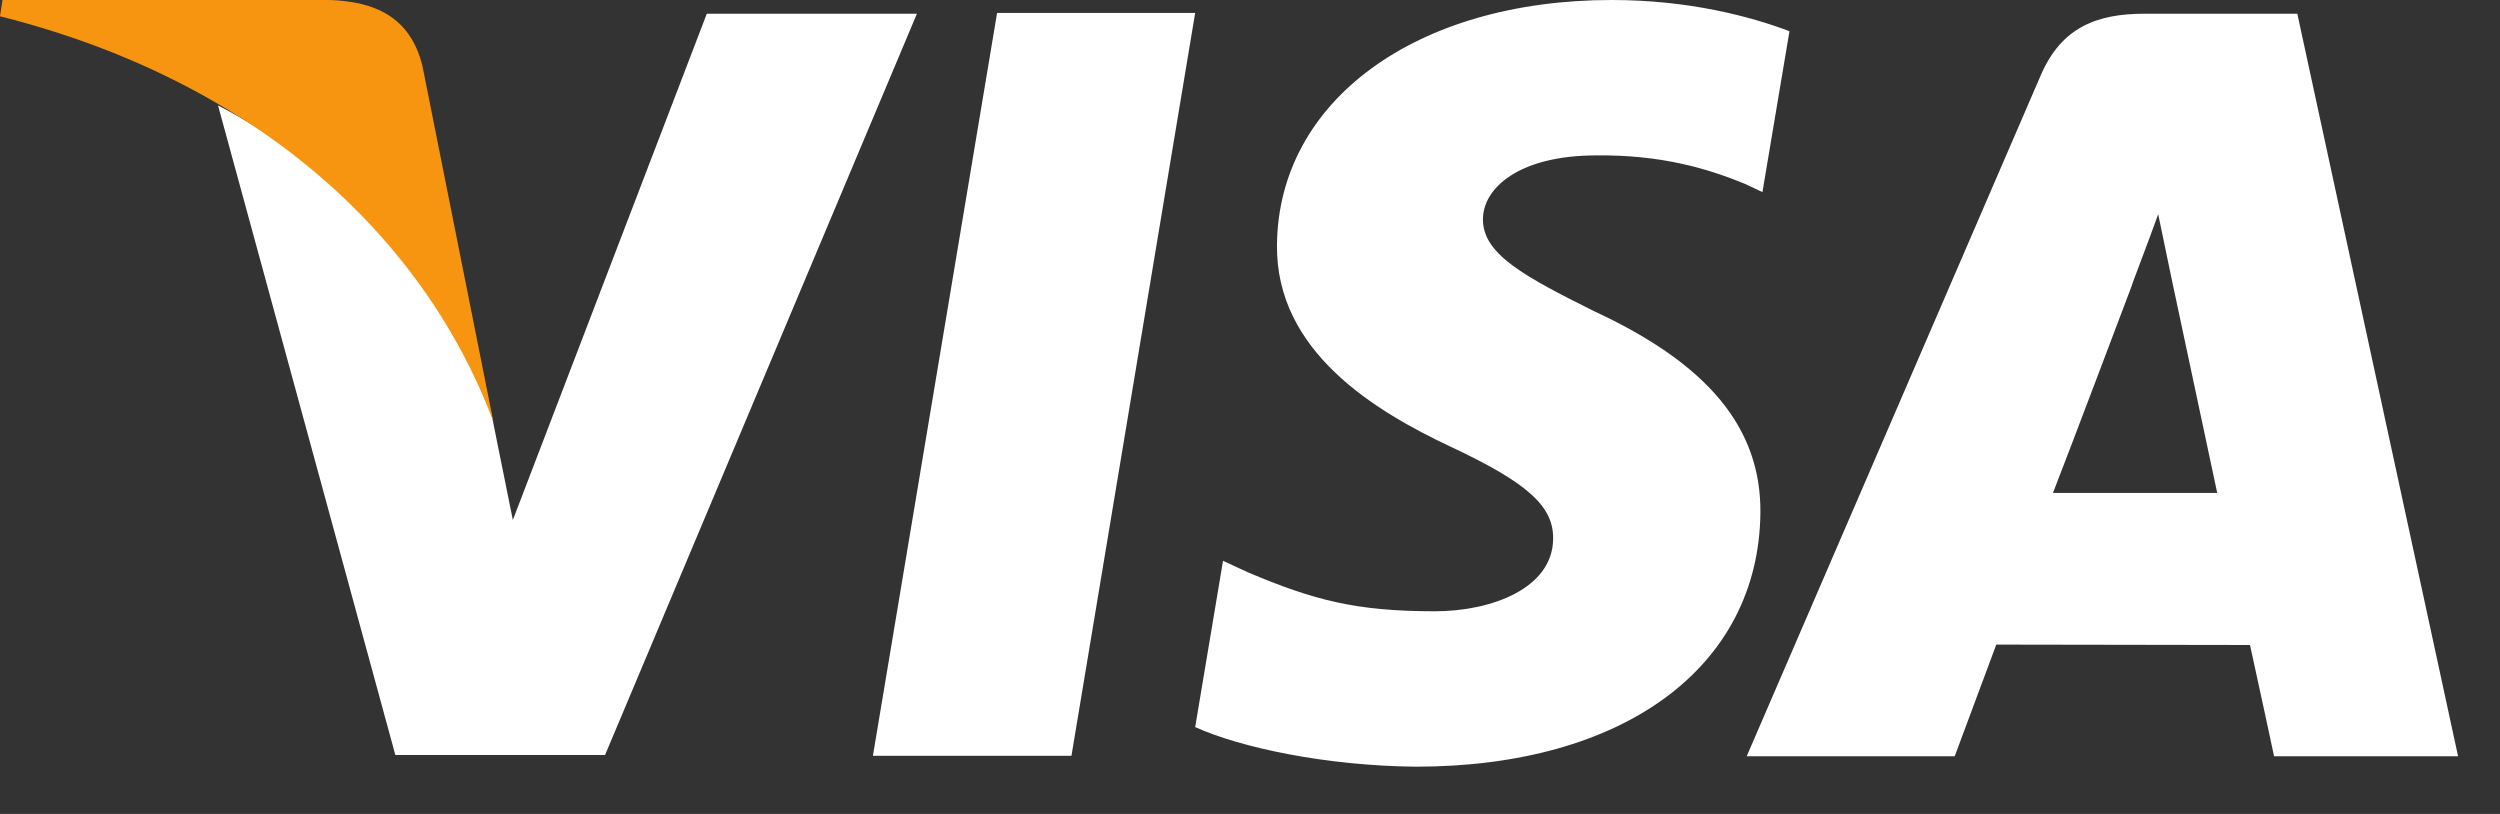 <svg width="43" height="14" viewBox="0 0 43 14" fill="none" xmlns="http://www.w3.org/2000/svg">
<rect x="0" y="0" width="43" height="14" fill="#333333" stroke="none"/>
<path d="M15.014 13L17.15 0.222H20.557L18.429 13H15.014ZM30.779 0.537C30.1 0.28 29.043 0 27.721 0C24.357 0 21.986 1.734 21.964 4.214C21.943 6.049 23.657 7.074 24.95 7.683C26.279 8.306 26.721 8.708 26.714 9.267C26.707 10.119 25.657 10.514 24.679 10.514C23.314 10.514 22.593 10.32 21.471 9.847L21.036 9.646L20.557 12.506C21.35 12.864 22.821 13.172 24.35 13.187C27.929 13.187 30.25 11.474 30.279 8.822C30.293 7.367 29.386 6.264 27.421 5.354C26.229 4.759 25.5 4.372 25.507 3.77C25.507 3.239 26.121 2.673 27.457 2.673C28.571 2.659 29.379 2.902 30.007 3.16L30.314 3.304L30.779 0.537ZM39.514 0.236H36.886C36.071 0.236 35.457 0.466 35.1 1.297L30.043 13.008H33.621C33.621 13.008 34.207 11.431 34.336 11.087C34.729 11.087 38.2 11.094 38.7 11.094C38.8 11.538 39.114 13.008 39.114 13.008H42.279L39.514 0.236ZM35.314 8.471C35.6 7.74 36.671 4.902 36.671 4.902C36.65 4.938 36.95 4.164 37.121 3.684L37.35 4.787C37.35 4.787 38 7.833 38.136 8.478H35.314V8.471ZM12.157 0.236L8.821 8.944L8.464 7.174C7.843 5.131 5.907 2.924 3.75 1.813L6.8 12.986H10.407L15.771 0.236H12.157Z" fill="white"/>
<path d="M5.679 0H0.043L0 0.28C4.386 1.383 7.286 4.049 8.486 7.253L7.264 1.125C7.05 0.28 6.436 0.029 5.679 0Z" fill="#F79510"/>
</svg>
